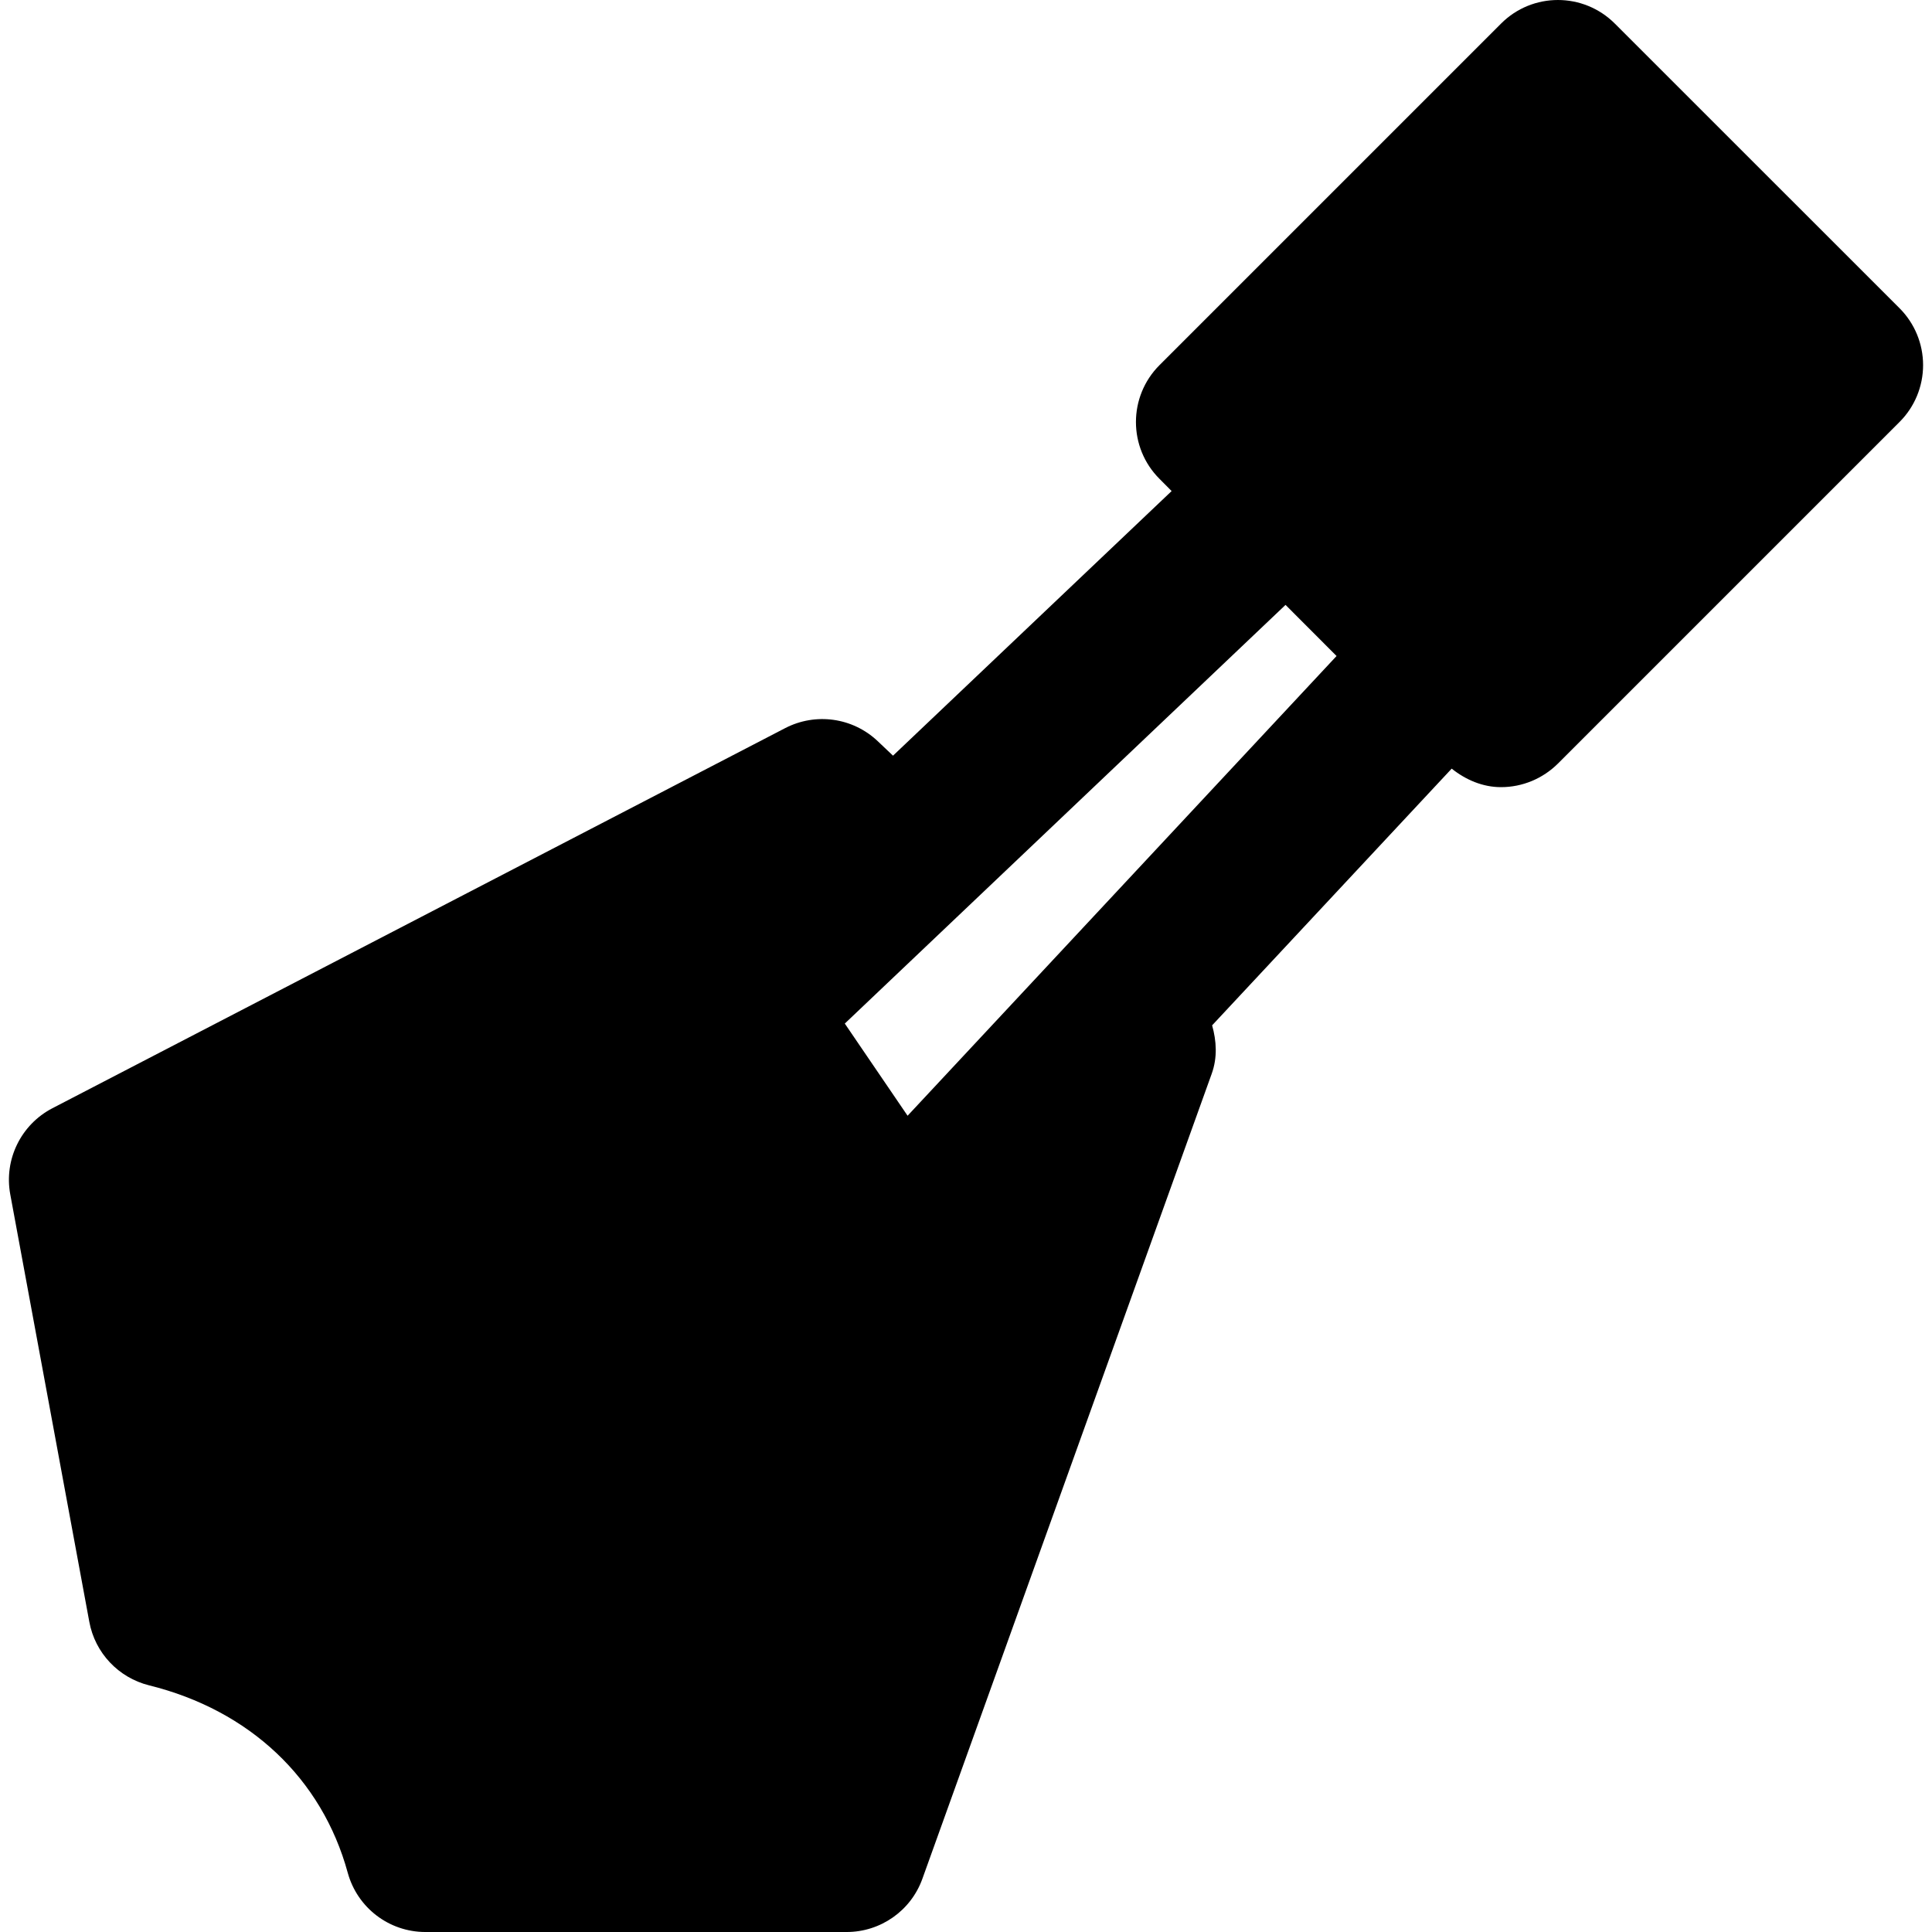 <?xml version="1.0" encoding="iso-8859-1"?>
<!-- Uploaded to: SVG Repo, www.svgrepo.com, Generator: SVG Repo Mixer Tools -->
<svg fill="#000000" height="800px" width="800px" version="1.1" id="Layer_1" xmlns="http://www.w3.org/2000/svg" xmlns:xlink="http://www.w3.org/1999/xlink" 
	 viewBox="0 0 512.005 512.005" xml:space="preserve">
<g>
	<g>
		<path d="M503.391,81.669L427.957,6.256c-8.341-8.341-21.845-8.341-30.165,0l-90.496,90.496c-8.341,8.341-8.341,21.845,0,30.165
			l3.2,3.221l-73.835,70.123l-4.075-3.861c-6.613-6.251-16.427-7.616-24.512-3.435L13.877,293.701
			c-8.32,4.331-12.864,13.589-11.157,22.827l20.949,113.28c1.515,8.235,7.723,14.805,15.851,16.832
			c26.624,6.592,45.803,24.683,52.629,49.643c2.539,9.28,10.944,15.723,20.587,15.723h111.637c9.003,0,17.045-5.653,20.075-14.123
			l76.672-213.333c1.557-4.331,1.259-8.704,0.107-12.821l63.488-68.032c3.755,2.987,8.235,4.907,13.077,4.907
			c5.653,0,11.072-2.261,15.083-6.251l90.517-90.517c4.011-3.989,6.251-9.429,6.251-15.083S507.402,85.68,503.391,81.669z
			 M240.522,295.685l-16.64-24.427l116.8-110.955l13.525,13.547L240.522,295.685z"/>
	</g>
</g>
</svg>